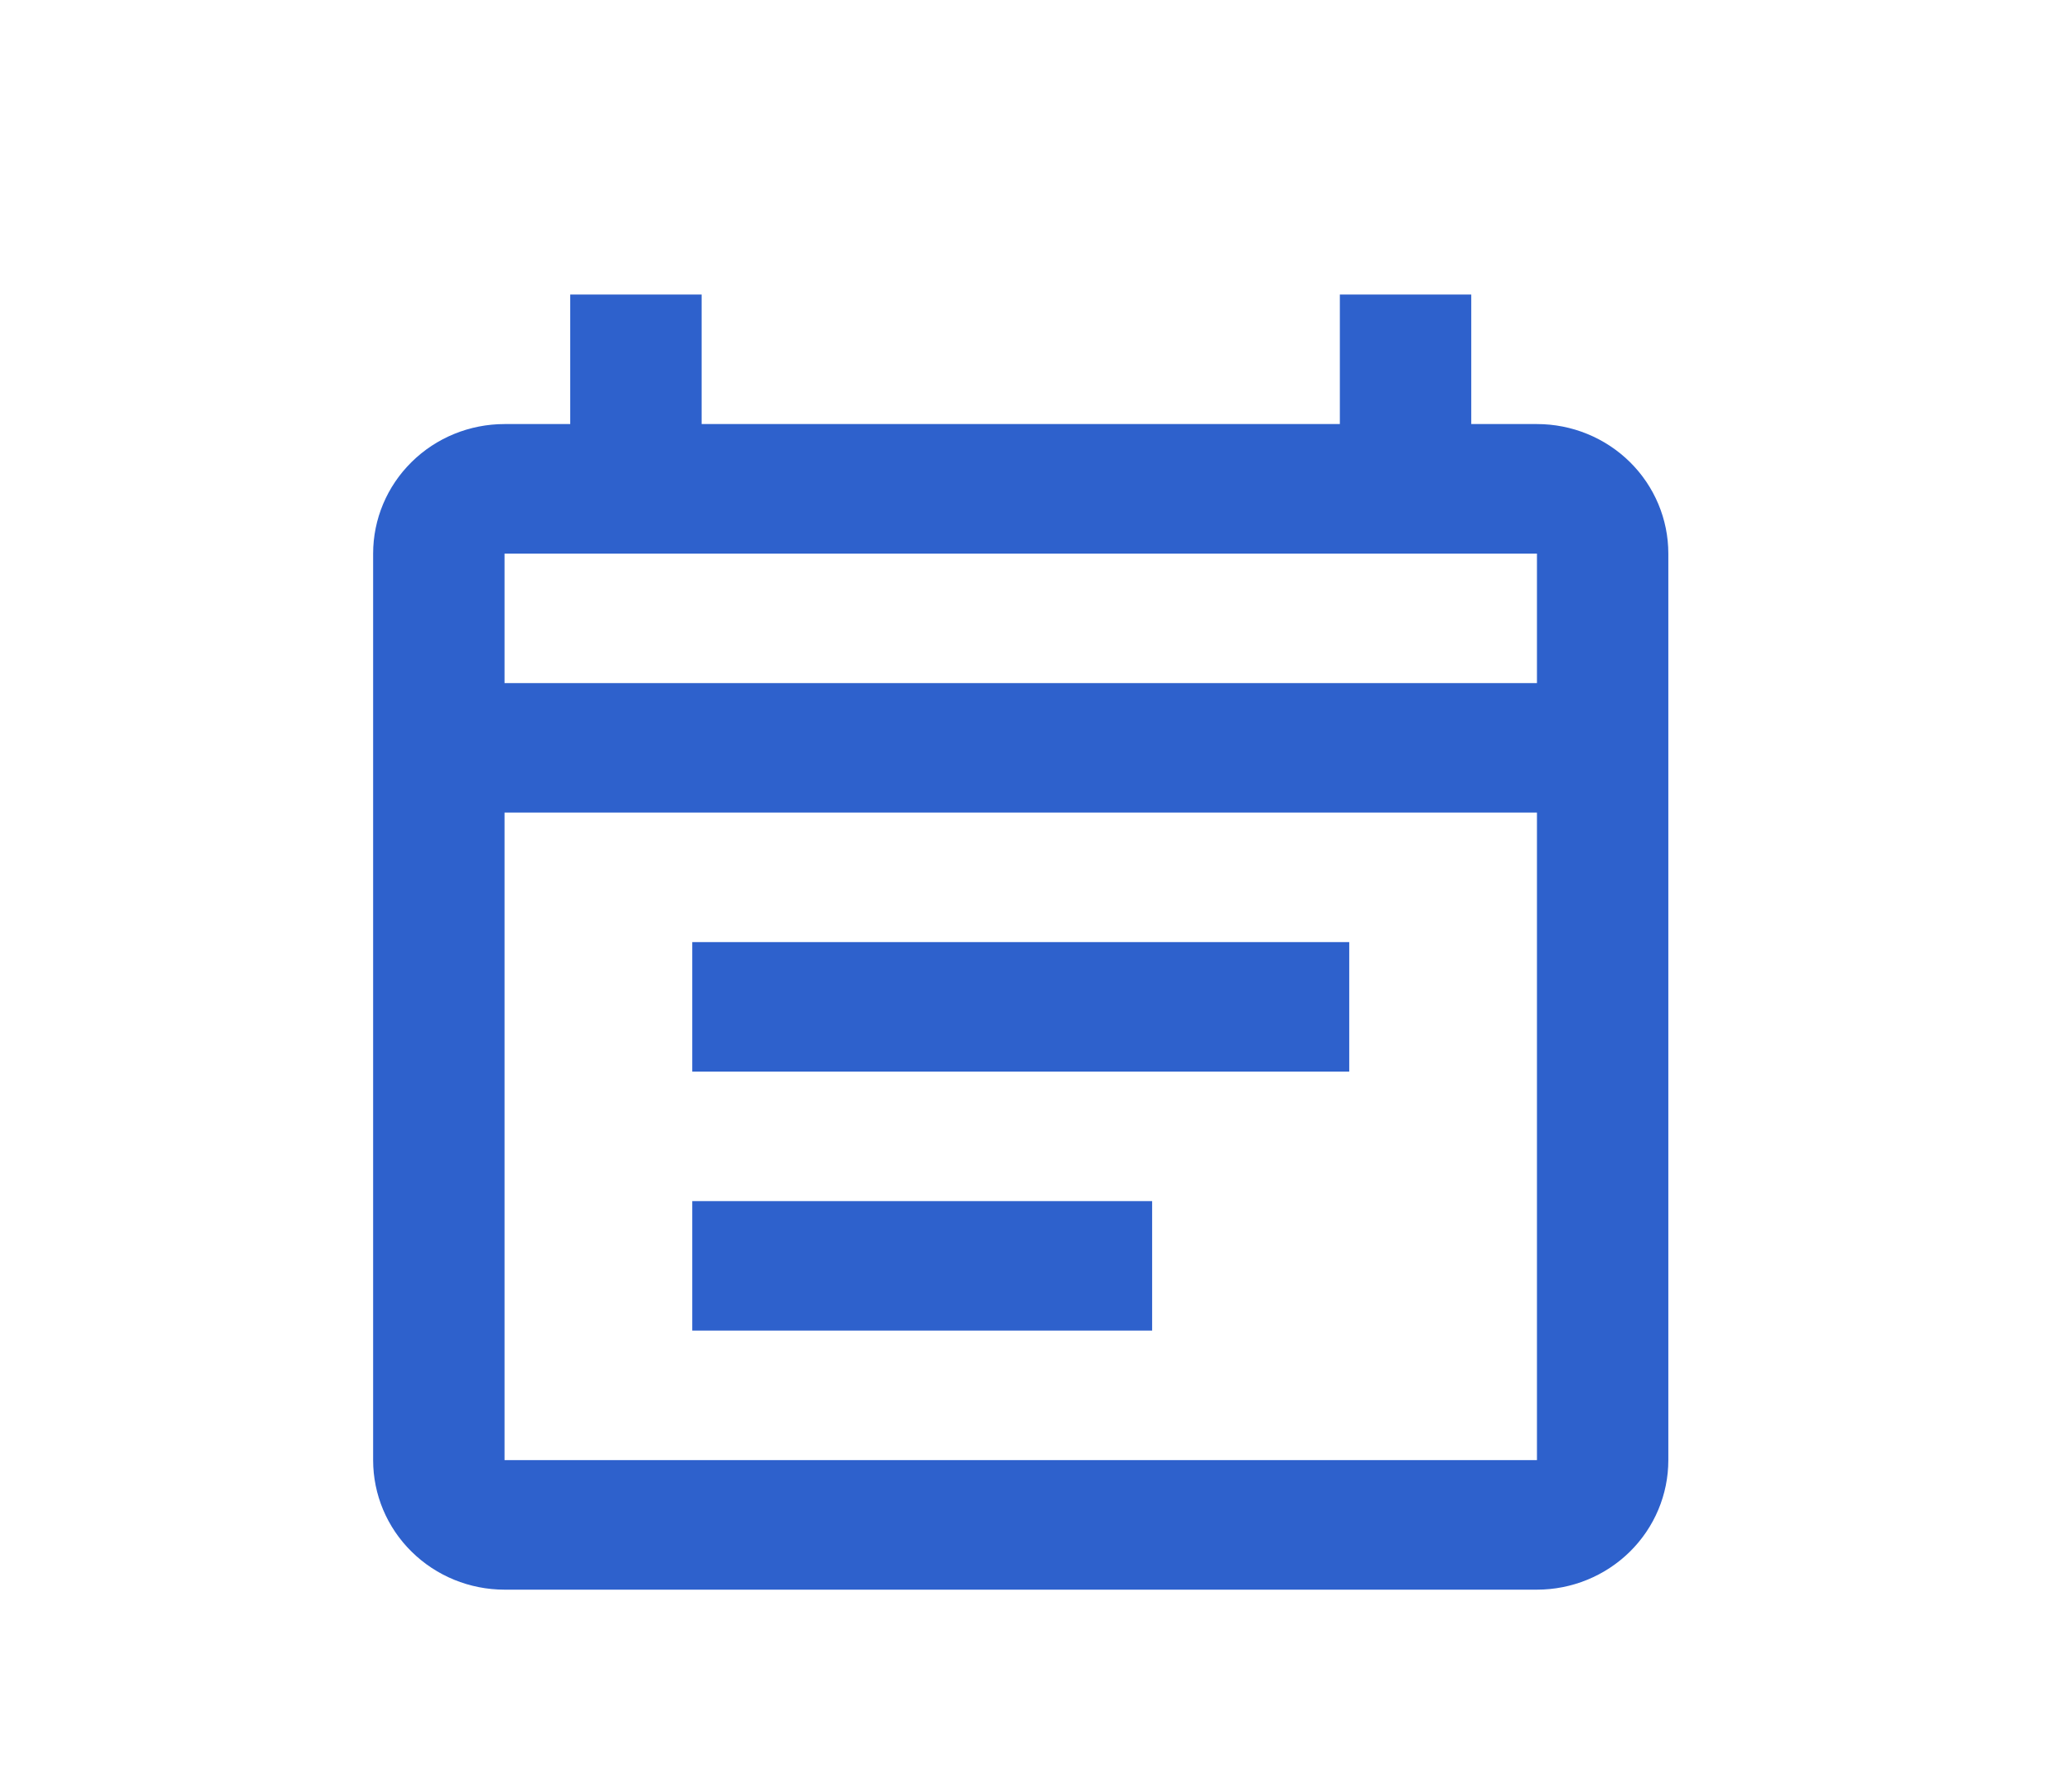 <svg width="62" height="53" viewBox="0 0 62 53" fill="none" xmlns="http://www.w3.org/2000/svg">
<path d="M45.99 12.69H44.024V8.814H40.092V12.69H20.995V8.814H17.063V12.69H15.097C14.054 12.69 13.054 13.098 12.317 13.825C11.579 14.552 11.165 15.538 11.165 16.566V43.695C11.165 44.723 11.579 45.709 12.317 46.435C13.054 47.162 14.054 47.571 15.097 47.571H45.99C47.032 47.571 48.032 47.162 48.77 46.435C49.507 45.709 49.921 44.723 49.921 43.695V16.566C49.921 15.538 49.507 14.552 48.77 13.825C48.032 13.098 47.032 12.69 45.99 12.69ZM45.99 43.695H15.097V24.317H45.99V43.695ZM15.097 20.441V16.566H45.99V20.441H15.097ZM20.714 28.192H40.373V32.068H20.714V28.192ZM20.714 35.944H34.475V39.819H20.714V35.944Z" fill="#2E61CC"/>
</svg>
